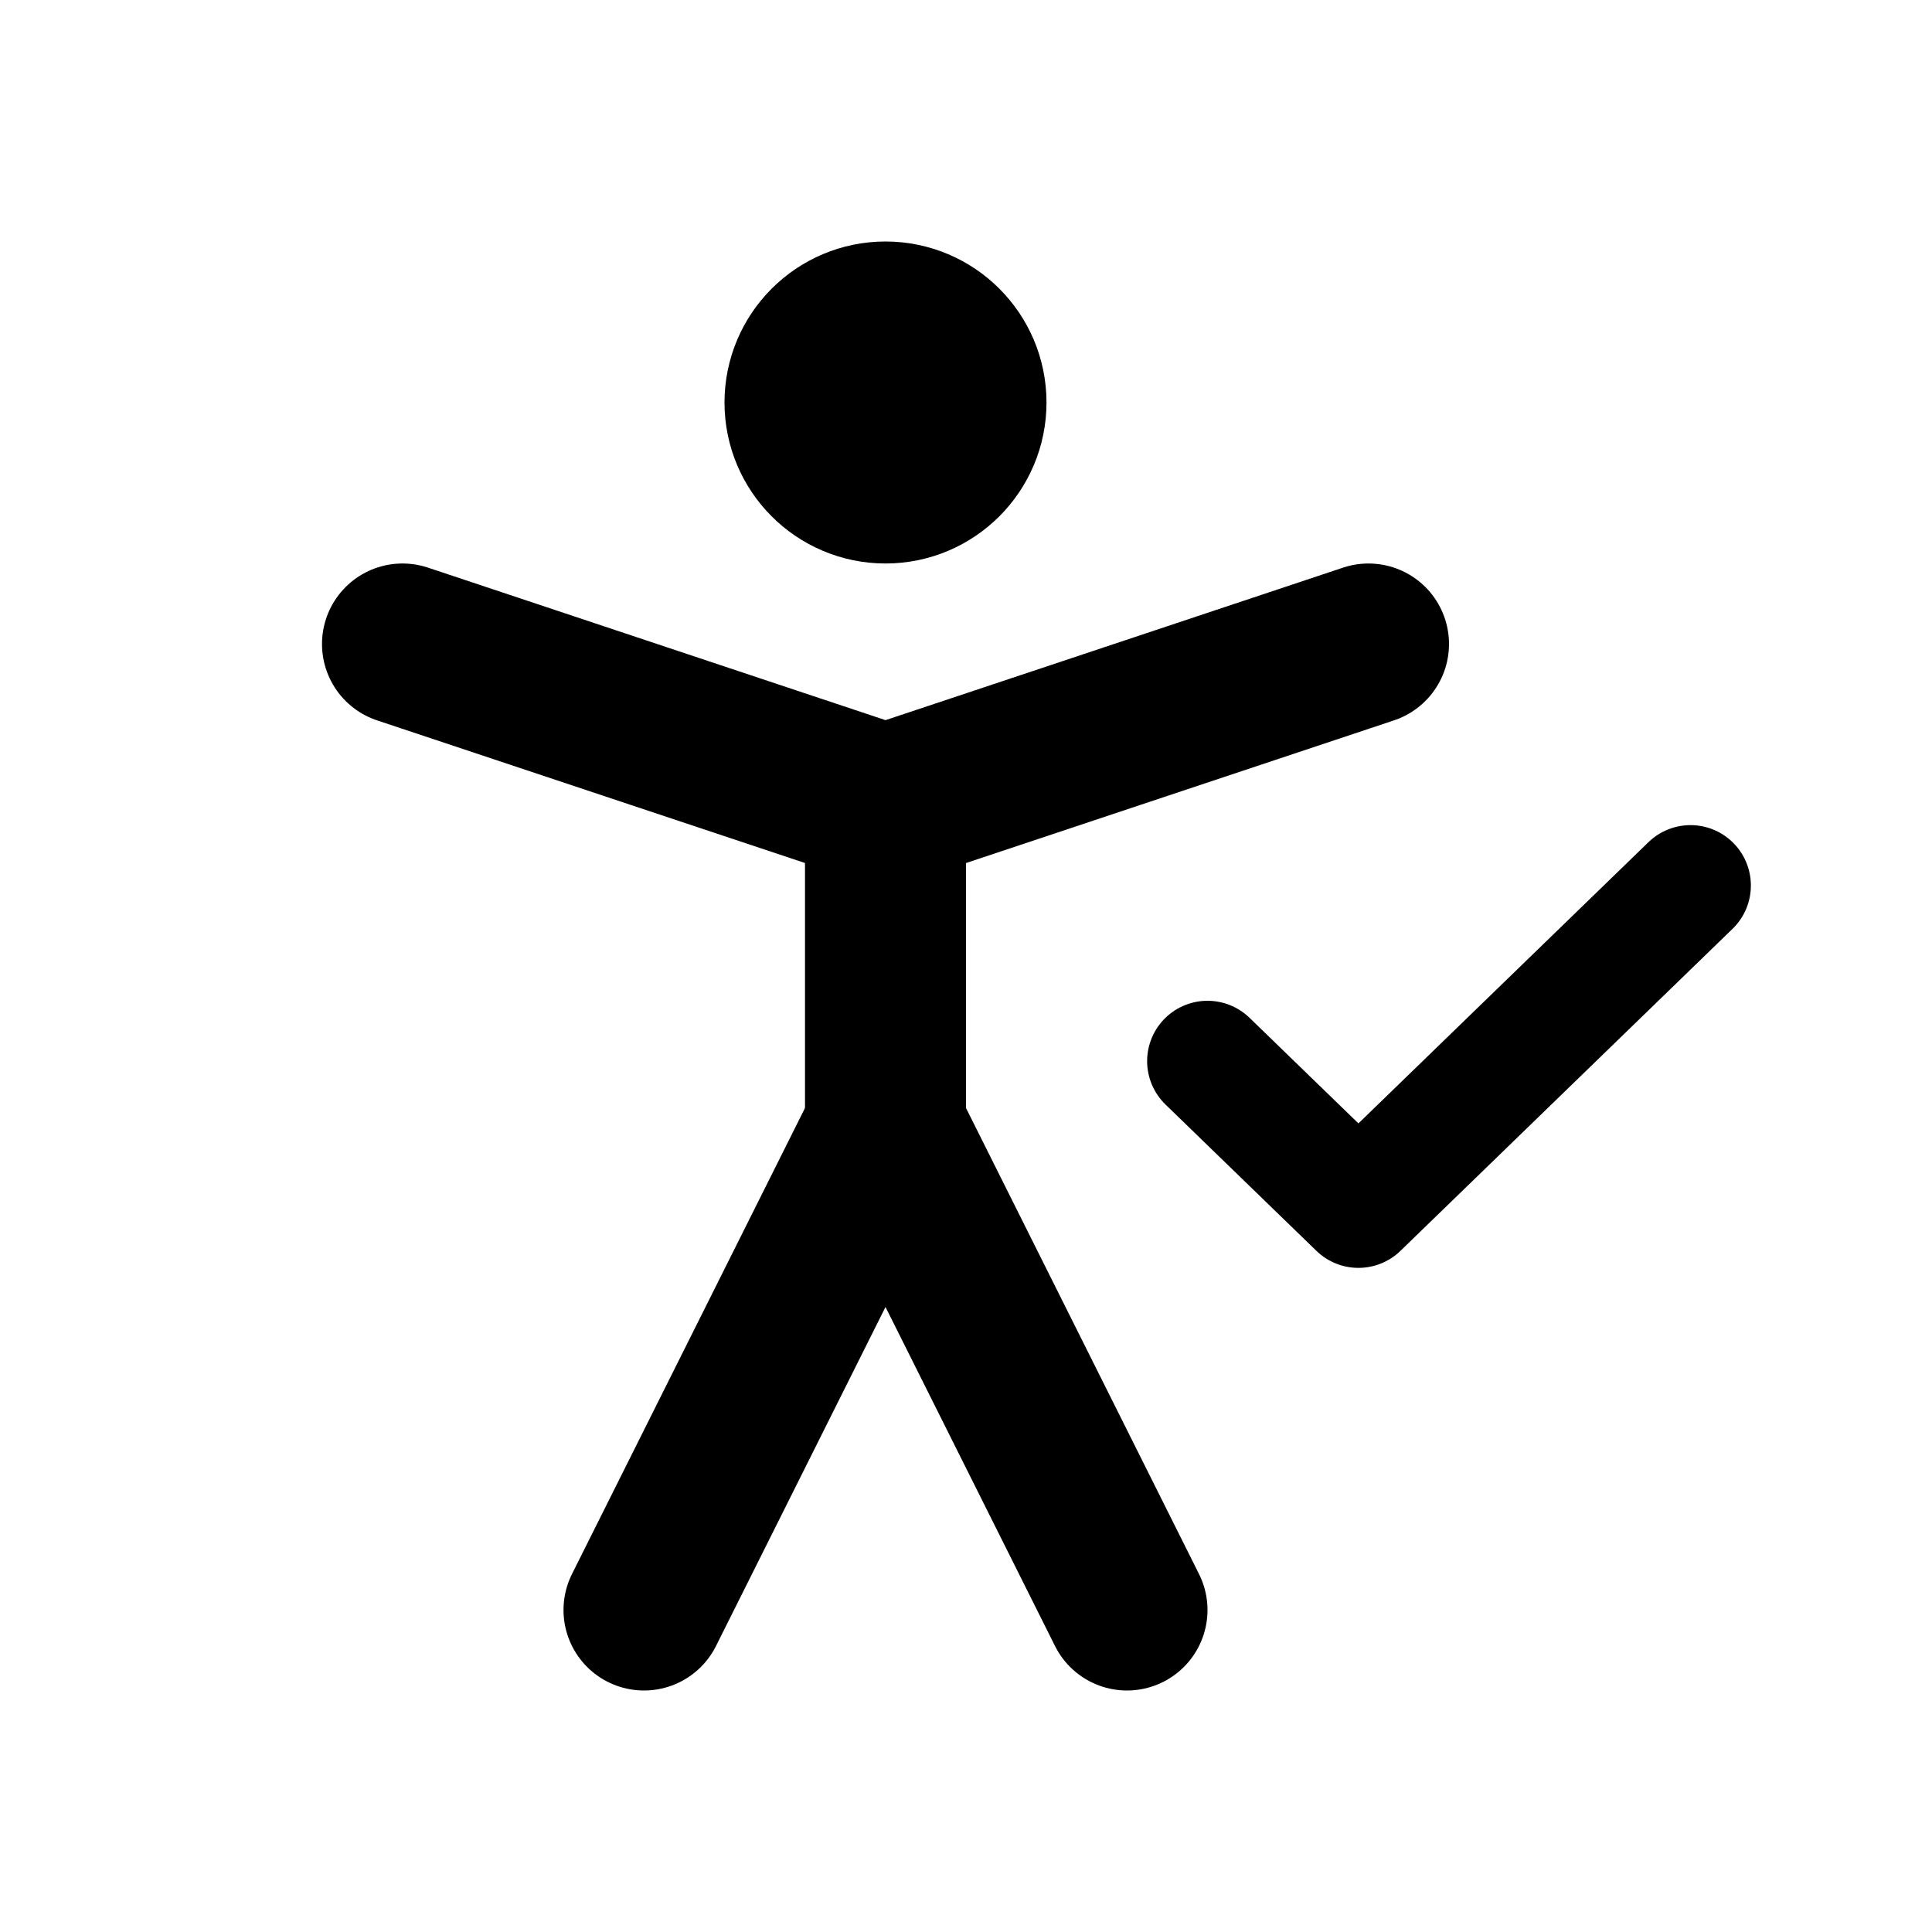 <svg width="24" height="24" viewBox="0 0 24 24" fill="none" xmlns="http://www.w3.org/2000/svg">
<path d="M11 6C11.552 6 12 5.552 12 5C12 4.448 11.552 4 11 4C10.448 4 10 4.448 10 5C10 5.552 10.448 6 11 6Z" stroke="black" stroke-width="2" stroke-linecap="round" stroke-linejoin="round"/>
<path d="M8 20L11 14L14 20" stroke="black" stroke-width="2" stroke-linecap="round" stroke-linejoin="round"/>
<path d="M5 8L11 10L17 8" stroke="black" stroke-width="2" stroke-linecap="round" stroke-linejoin="round"/>
<path d="M11 10V14" stroke="black" stroke-width="2" stroke-linecap="round" stroke-linejoin="round"/>
<path d="M21 11L16.875 15L15 13.182" stroke="black" stroke-width="1.5" stroke-linecap="round" stroke-linejoin="round"/>
</svg>
